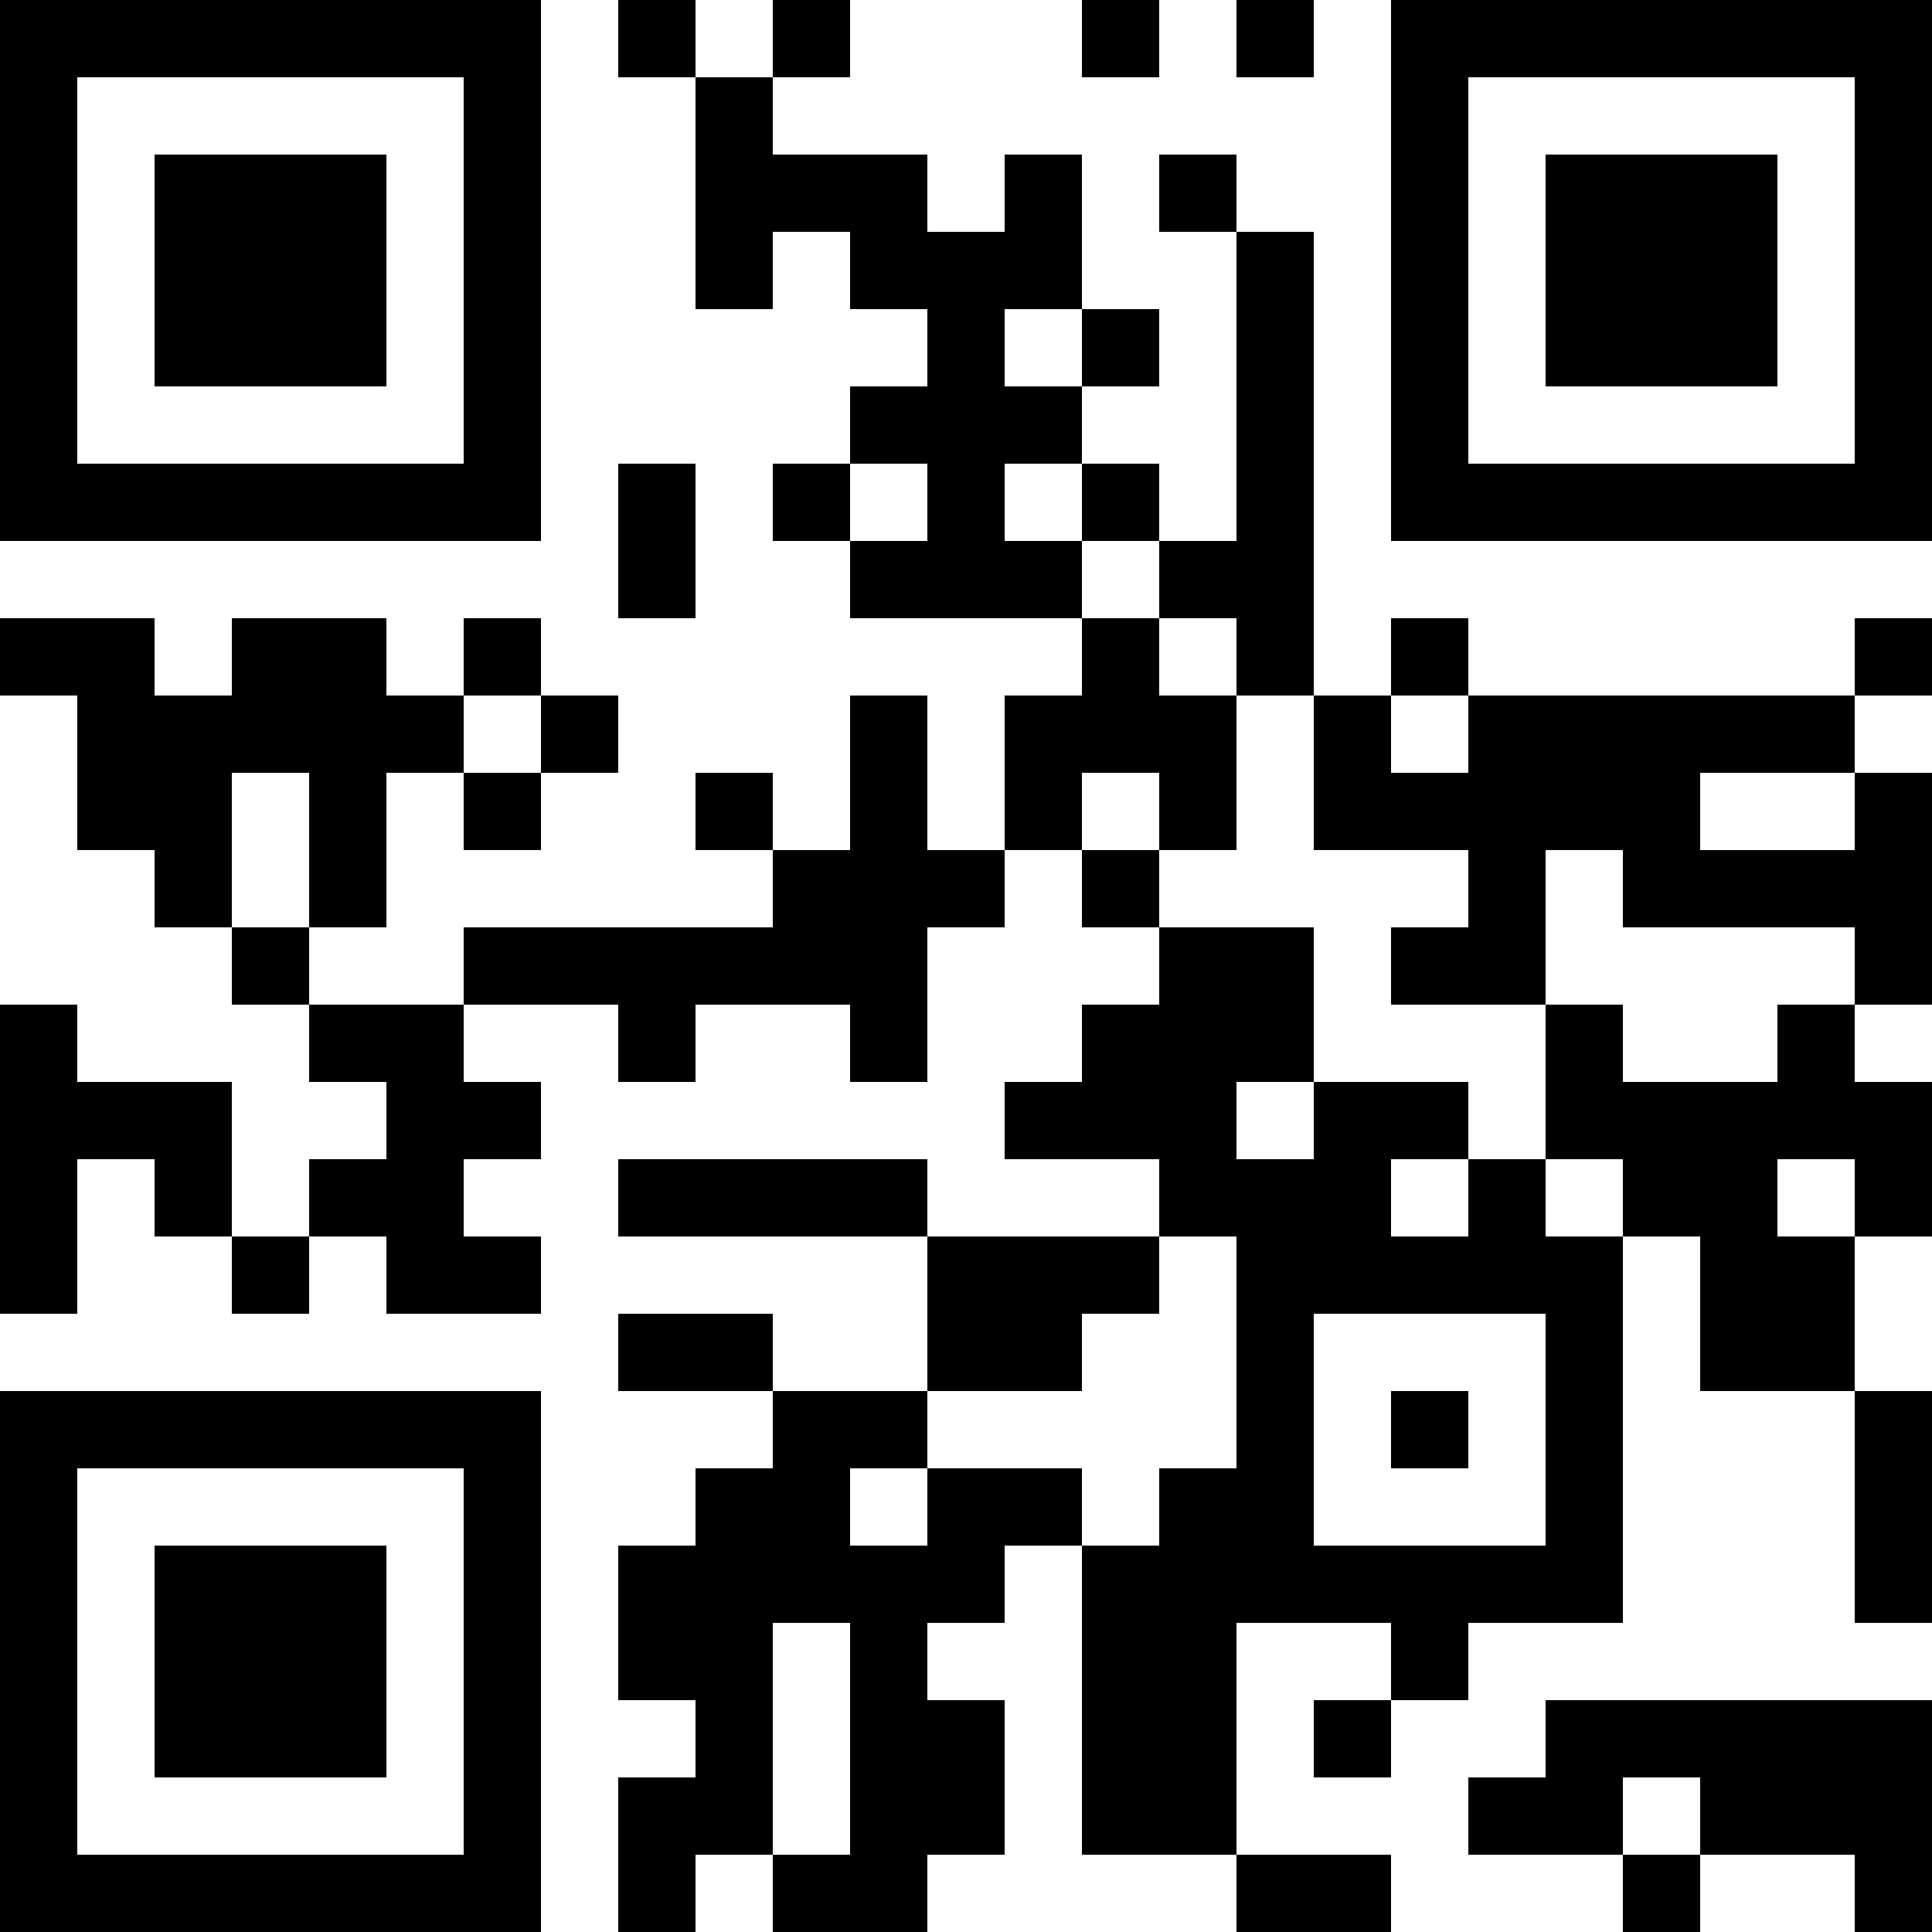 <svg xmlns="http://www.w3.org/2000/svg" width="100" height="100" viewBox="0 0 25 25" shape-rendering="crispEdges"><path fill="#ffffff" d="M0 0h25v25H0z"/><path stroke="#000000" d="M0 0.5h7m1 0h1m1 0h1m3 0h1m1 0h1m1 0h7M0 1.5h1m5 0h1m2 0h1m8 0h1m5 0h1M0 2.5h1m1 0h3m1 0h1m2 0h3m1 0h1m1 0h1m2 0h1m1 0h3m1 0h1M0 3.5h1m1 0h3m1 0h1m2 0h1m1 0h3m2 0h1m1 0h1m1 0h3m1 0h1M0 4.5h1m1 0h3m1 0h1m5 0h1m1 0h1m1 0h1m1 0h1m1 0h3m1 0h1M0 5.5h1m5 0h1m4 0h3m2 0h1m1 0h1m5 0h1M0 6.5h7m1 0h1m1 0h1m1 0h1m1 0h1m1 0h1m1 0h7M8 7.5h1m2 0h3m1 0h2M0 8.5h2m1 0h2m1 0h1m7 0h1m1 0h1m1 0h1m5 0h1M1 9.5h5m1 0h1m3 0h1m1 0h3m1 0h1m1 0h5M1 10.5h2m1 0h1m1 0h1m2 0h1m1 0h1m1 0h1m1 0h1m1 0h5m2 0h1M2 11.5h1m1 0h1m5 0h3m1 0h1m4 0h1m1 0h4M3 12.5h1m2 0h6m3 0h2m1 0h2m4 0h1M0 13.5h1m3 0h2m2 0h1m2 0h1m2 0h3m3 0h1m2 0h1M0 14.5h3m2 0h2m6 0h3m1 0h2m1 0h5M0 15.5h1m1 0h1m1 0h2m2 0h4m3 0h3m1 0h1m1 0h2m1 0h1M0 16.5h1m2 0h1m1 0h2m5 0h3m1 0h5m1 0h2M8 17.5h2m2 0h2m2 0h1m3 0h1m1 0h2M0 18.5h7m3 0h2m4 0h1m1 0h1m1 0h1m3 0h1M0 19.5h1m5 0h1m2 0h2m1 0h2m1 0h2m3 0h1m3 0h1M0 20.5h1m1 0h3m1 0h1m1 0h5m1 0h7m3 0h1M0 21.5h1m1 0h3m1 0h1m1 0h2m1 0h1m2 0h2m2 0h1M0 22.5h1m1 0h3m1 0h1m2 0h1m1 0h2m1 0h2m1 0h1m2 0h5M0 23.5h1m5 0h1m1 0h2m1 0h2m1 0h2m3 0h2m1 0h3M0 24.5h7m1 0h1m1 0h2m4 0h2m3 0h1m2 0h1"/></svg>
